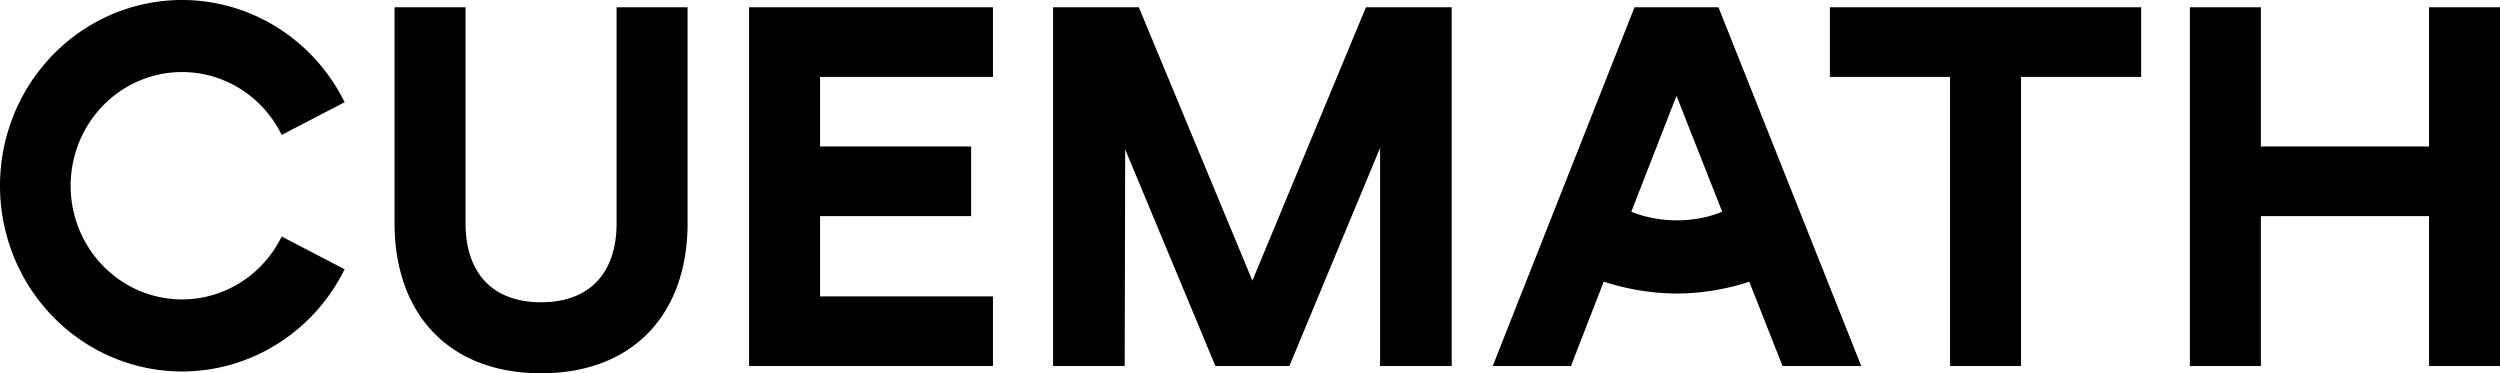 <svg xmlns="http://www.w3.org/2000/svg" width="1018" height="152" fill="none"><script xmlns="http://www.w3.org/1999/xhtml"/><path fill="#000" fill-rule="evenodd" d="M105.16 6.948C90.039-.165 73.01-1.876 56.819 2.09 40.628 6.057 26.218 15.47 15.91 28.81 5.604 42.151 0 58.644 0 75.63c0 16.985 5.604 33.477 15.911 46.818 10.307 13.341 24.717 22.754 40.908 26.721 16.191 3.966 33.22 2.255 48.341-4.859 15.121-7.113 27.453-19.213 35.011-34.348l.162-.325-25.627-13.324-.167.335c-4.627 9.266-12.175 16.67-21.427 21.023a44.521 44.521 0 0 1-29.575 2.972c-9.905-2.427-18.724-8.186-25.032-16.352-6.309-8.165-9.74-18.262-9.74-28.662 0-10.4 3.431-20.496 9.74-28.662 6.308-8.166 15.126-13.925 25.032-16.351a44.523 44.523 0 0 1 29.575 2.972c9.252 4.352 16.8 11.757 21.427 21.022l.167.336 25.627-13.324-.162-.325c-7.558-15.136-19.89-27.236-35.011-34.349Zm199.861-3.982h99.312V31.32h-70.405v28.324h61.517v28.353h-61.517v32.684h70.405v28.353h-99.312V2.966Zm123.794 0h34.922l46.237 111.306L556.21 2.966h34.922v146.068h-29.159V60.21l-36.934 88.824h-30.13L458.173 60.82l-.2 88.214h-29.158V2.966Zm462.906 0h28.906v56.678h68.466V2.966H1018v146.068h-28.907V87.997h-68.466v61.037h-28.906V2.966Zm-19.844 0H745.136V31.32h48.918v117.714h28.906V31.32h48.917V2.966Zm-206.306 0h34.195l58.14 146.068h-32.055l-13.558-34.361-.255.09c-.391.137-.966.331-1.707.565a86.406 86.406 0 0 1-6.305 1.71c-5.343 1.243-12.781 2.486-21.154 2.486-8.374 0-15.912-1.243-21.356-2.486a92.004 92.004 0 0 1-6.443-1.709 62.056 62.056 0 0 1-1.753-.565l-.189-.065-.083-.029-13.357 34.364h-31.852L665.571 2.966Zm-1.305 83.223.025.012c.226.099.562.242 1.002.414.881.343 2.177.802 3.831 1.262 3.307.92 8.043 1.84 13.748 1.84 5.704 0 10.389-.92 13.645-1.84a38.49 38.49 0 0 0 3.76-1.261c.43-.172.759-.315.978-.414l.02-.009-18.604-47.17-18.405 47.166ZM160.658 2.966h28.906v87.863c0 10.184 2.762 18.238 7.959 23.744 5.195 5.503 12.87 8.51 22.8 8.51 9.93 0 17.605-3.007 22.799-8.51 5.198-5.506 7.96-13.56 7.96-23.744V2.966h28.905v87.863c0 18.611-5.582 33.911-15.854 44.56C253.86 146.04 238.933 152 220.323 152c-18.611 0-33.537-5.96-43.811-16.611-10.271-10.649-15.854-25.949-15.854-44.56V2.966Z" clip-rule="evenodd"/></svg>